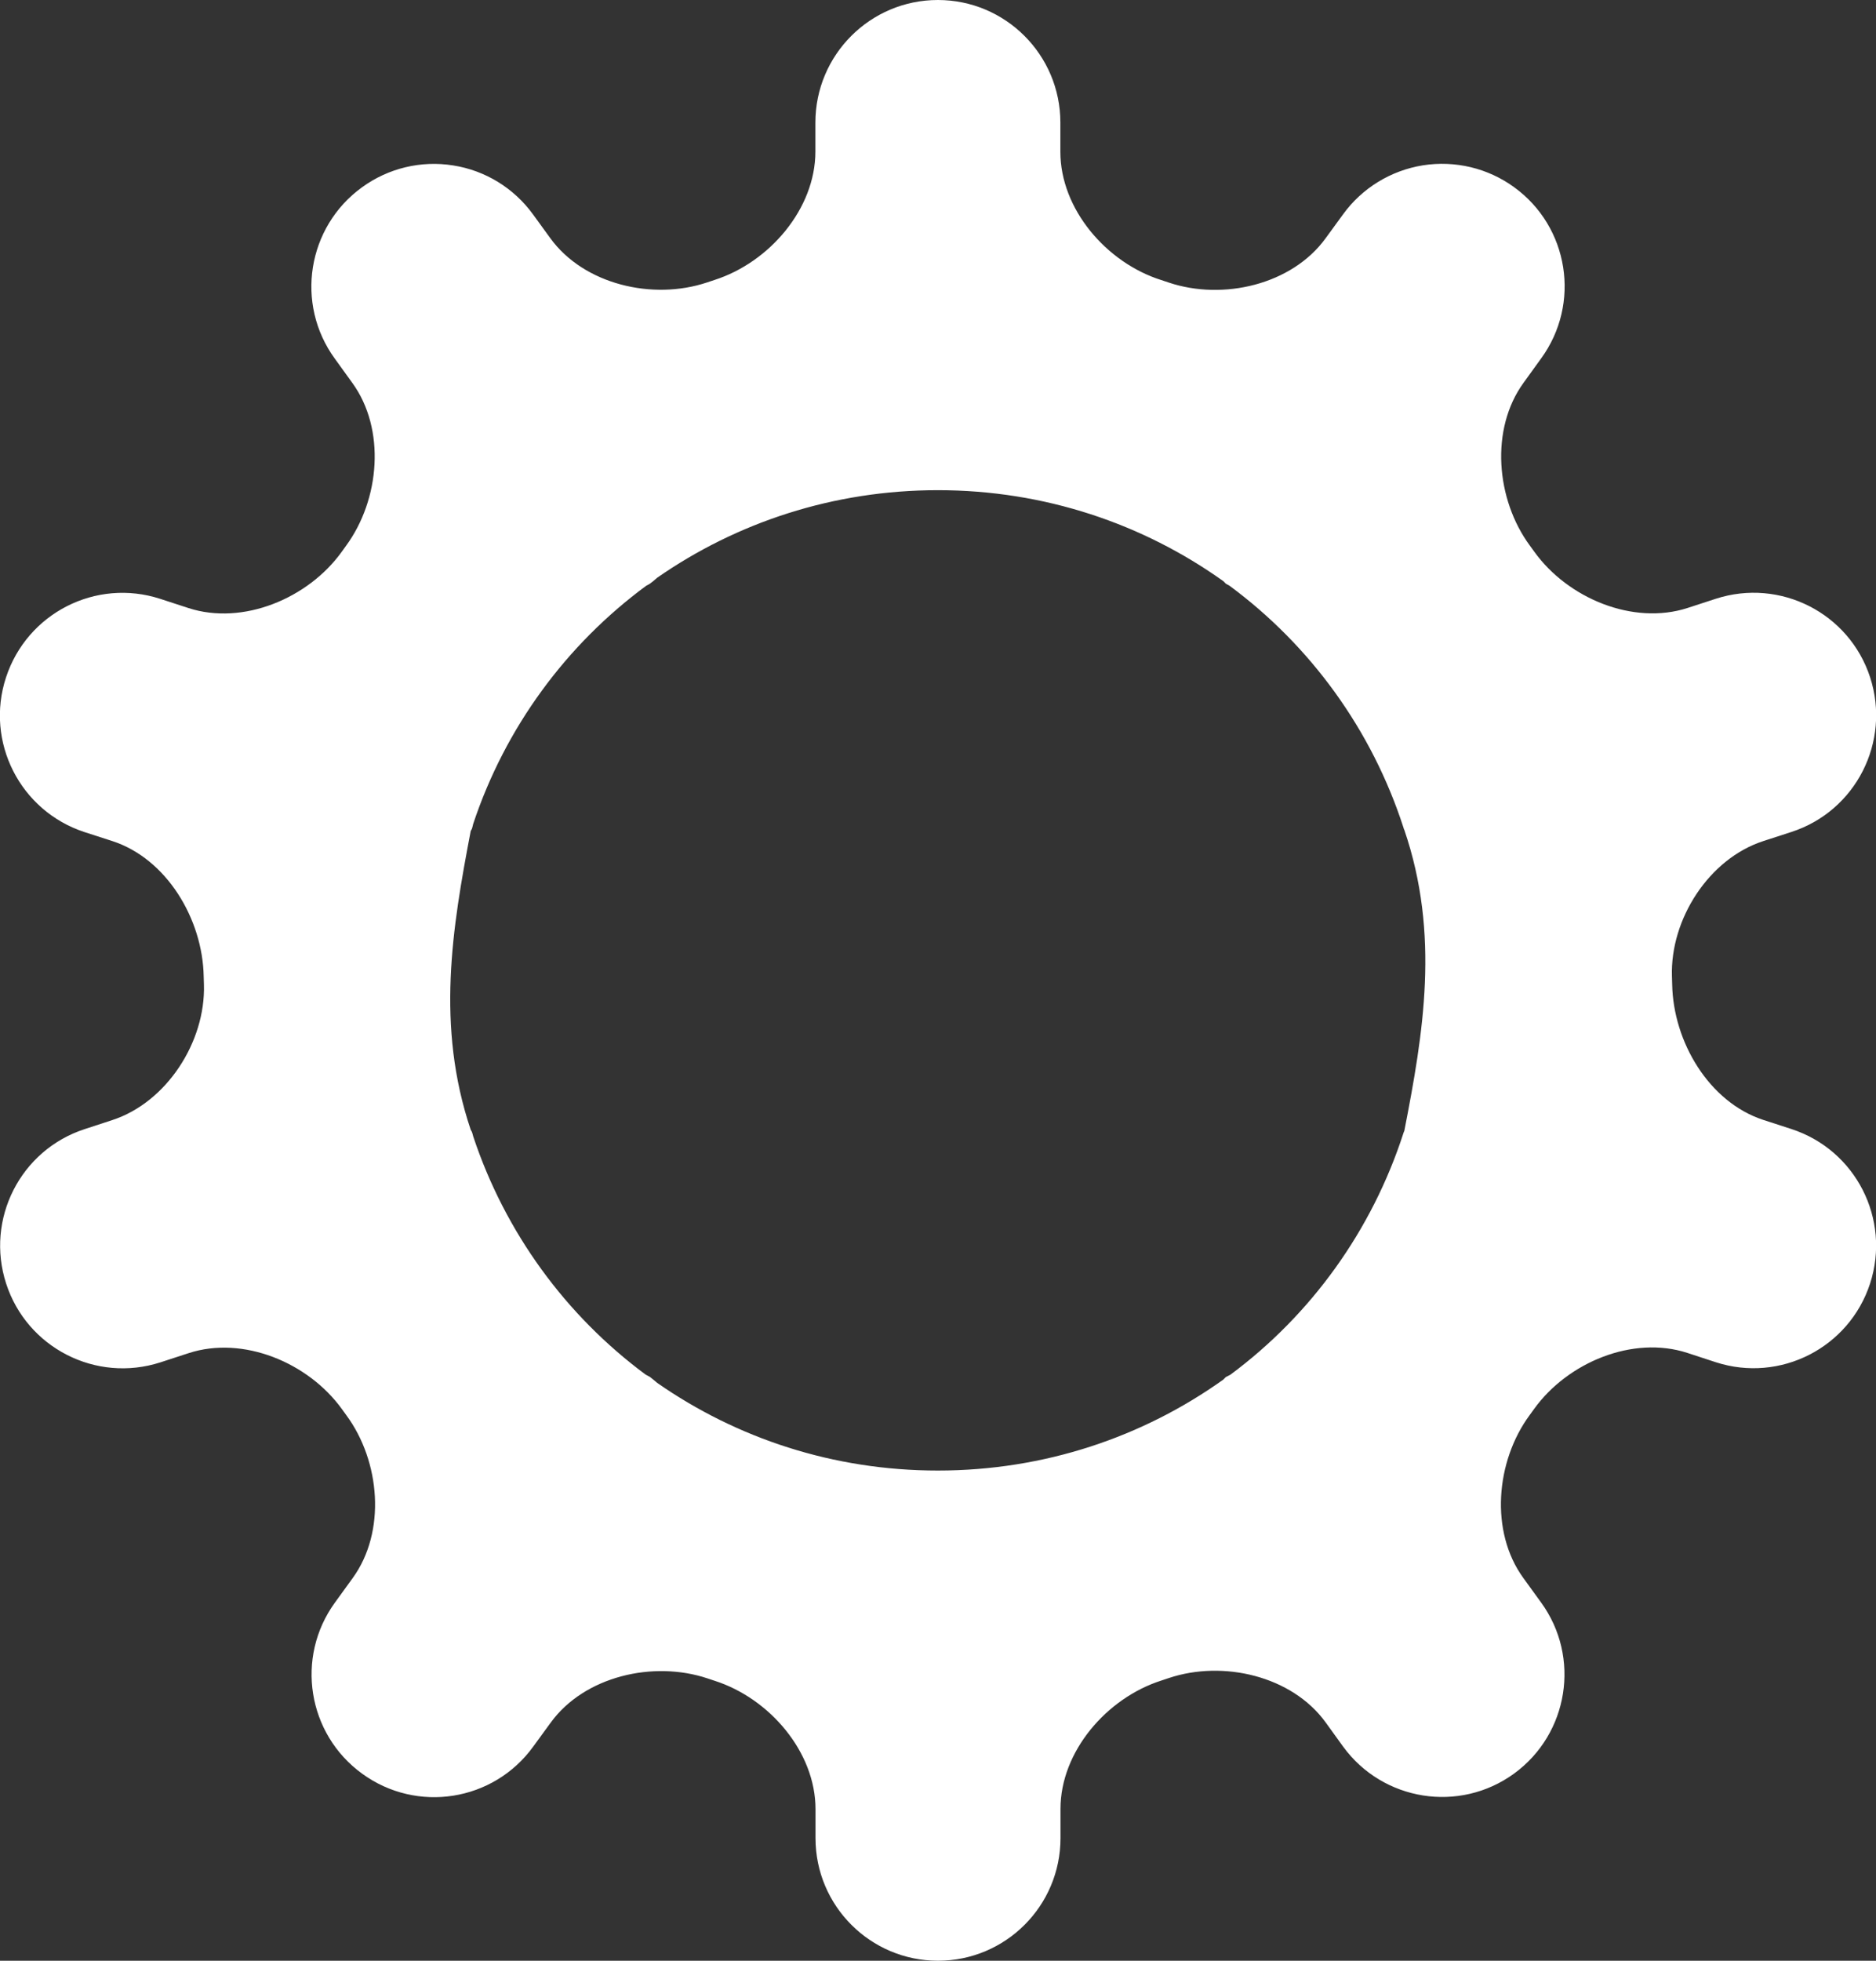 <?xml version="1.0" encoding="UTF-8" standalone="no"?>
<svg
   version="1.1"
   width="15.316"
   height="16"
   id="svg7384"
   inkscape:version="1.4 (e7c3feb100, 2024-10-09)"
   sodipodi:docname="misc.svg"
   viewBox="0 0 15.316 16"
   xmlns:inkscape="http://www.inkscape.org/namespaces/inkscape"
   xmlns:sodipodi="http://sodipodi.sourceforge.net/DTD/sodipodi-0.dtd"
   xmlns="http://www.w3.org/2000/svg"
   xmlns:svg="http://www.w3.org/2000/svg"
   xmlns:rdf="http://www.w3.org/1999/02/22-rdf-syntax-ns#"
   xmlns:cc="http://creativecommons.org/ns#"
   xmlns:dc="http://purl.org/dc/elements/1.1/">
  <rect x="0" y="0" width="15.316" height="16" fill="#333333" stroke="none"/>
  <sodipodi:namedview
     pagecolor="#f4f5f6"
     bordercolor="#dfdfdf"
     borderopacity="1"
     objecttolerance="10"
     gridtolerance="10"
     guidetolerance="10"
     inkscape:pageopacity="1"
     inkscape:pageshadow="2"
     inkscape:window-width="2560"
     inkscape:window-height="1371"
     id="namedview88"
     showgrid="false"
     inkscape:zoom="1"
     inkscape:cx="644.5"
     inkscape:cy="486"
     inkscape:window-x="20"
     inkscape:window-y="20"
     inkscape:window-maximized="0"
     inkscape:current-layer="layer17"
     showborder="true"
     inkscape:snap-nodes="true"
     inkscape:snap-bbox="true"
     inkscape:bbox-paths="true"
     showguides="true"
     inkscape:guide-bbox="true"
     inkscape:snap-to-guides="true"
     inkscape:snap-grids="true"
     inkscape:snap-global="true"
     inkscape:object-nodes="true"
     inkscape:snap-bbox-midpoints="false"
     inkscape:object-paths="true"
     inkscape:snap-others="true"
     inkscape:bbox-nodes="true"
     inkscape:snap-bbox-edge-midpoints="true"
     inkscape:measure-start="56,310.597"
     inkscape:measure-end="0,0"
     inkscape:document-rotation="0"
     inkscape:snap-intersection-paths="true"
     inkscape:pagecheckerboard="false"
     inkscape:snap-smooth-nodes="true"
     inkscape:snap-midpoints="true"
     inkscape:snap-page="true"
     inkscape:snap-object-midpoints="true"
     inkscape:snap-center="true"
     inkscape:snap-text-baseline="true"
     inkscape:showpageshadow="false"
     inkscape:deskcolor="#f4f5f6"
     inkscape:antialias-rendering="true"
     borderlayer="true">
    <inkscape:grid
       type="xygrid"
       id="grid4866"
       empspacing="4"
       visible="false"
       enabled="true"
       snapvisiblegridlinesonly="true"
       spacingx="1px"
       spacingy="1px"
       color="#8e8eb0"
       opacity="0.294"
       empcolor="#3f3fff"
       empopacity="0.459"
       originx="0"
       originy="0"
       units="px" />
    <inkscape:grid
       type="xygrid"
       id="grid25939"
       empspacing="4"
       spacingy="0.5"
       spacingx="0.5"
       dotted="false"
       originx="0"
       originy="0"
       units="px"
       visible="false" />
  </sodipodi:namedview>
  <title
     id="title9167">Gnome Symbolic Icon Theme</title>
  <defs
     id="defs7386">
    <inkscape:path-effect
       effect="fillet_chamfer"
       id="path-effect28356-3"
       is_visible="true"
       lpeversion="1"
       satellites_param="F,0,0,1,0,0,0,1 @ F,0,0,1,0,0,0,1 @ F,0,1,1,0,0.847,0,1 @ F,0,1,1,0,0.847,0,1 @ F,0,0,1,0,0,0,1 @ F,0,0,1,0,0,0,1 @ F,0,0,1,0,0,0,1 @ F,0,0,1,0,0,0,1 @ F,0,1,1,0,0.847,0,1 @ F,0,1,1,0,0.847,0,1 @ F,0,0,1,0,0,0,1 @ F,0,0,1,0,0,0,1 @ F,0,0,1,0,0,0,1 @ F,0,1,1,0,0.847,0,1 @ F,0,1,1,0,0.847,0,1 @ F,0,0,1,0,0,0,1 @ F,0,0,1,0,0,0,1 @ F,0,0,1,0,0,0,1 @ F,0,1,1,0,0.847,0,1 @ F,0,1,1,0,0.847,0,1 @ F,0,0,1,0,0,0,1 @ F,0,0,1,0,0,0,1 @ F,0,0,1,0,0,0,1 @ F,0,1,1,0,0.847,0,1 @ F,0,1,1,0,0.847,0,1 @ F,0,0,1,0,0,0,1 @ F,0,0,1,0,0,0,1 @ F,0,0,1,0,0,0,1 @ F,0,1,1,0,0.847,0,1 @ F,0,1,1,0,0.847,0,1 @ F,0,0,1,0,0,0,1 @ F,0,0,1,0,0,0,1 @ F,0,0,1,0,0,0,1 @ F,0,1,1,0,0.847,0,1 @ F,0,1,1,0,0.847,0,1 @ F,0,0,1,0,0,0,1 @ F,0,0,1,0,0,0,1 @ F,0,0,1,0,0,0,1 @ F,0,1,1,0,0.847,0,1 @ F,0,1,1,0,0.847,0,1 @ F,0,0,1,0,0,0,1 @ F,0,0,1,0,0,0,1 @ F,0,0,1,0,0,0,1 @ F,0,0,1,0,0.847,0,1 @ F,0,1,1,0,0.847,0,1 @ F,0,0,1,0,0,0,1 @ F,0,0,1,0,0,0,1 @ F,0,0,1,0,0,0,1 @ F,0,0,1,0,0,0,1 @ F,0,1,1,0,0.847,0,1 @ F,0,1,1,0,0.847,0,1 @ F,0,0,1,0,0,0,1 | F,0,0,1,0,0,0,1 @ F,0,0,1,0,0,0,1 @ F,0,0,1,0,0,0,1 @ F,0,0,1,0,0,0,1 @ F,0,0,1,0,0,0,1 @ F,0,0,1,0,0,0,1 @ F,0,0,1,0,0,0,1 @ F,0,0,1,0,0,0,1 @ F,0,0,1,0,0,0,1 @ F,0,0,1,0,0,0,1 @ F,0,0,1,0,0,0,1 @ F,0,0,1,0,0,0,1 @ F,0,0,1,0,0,0,1 @ F,0,0,1,0,0,0,1 @ F,0,0,1,0,0,0,1 @ F,0,0,1,0,0,0,1 @ F,0,0,1,0,0,0,1 @ F,0,0,1,0,0,0,1 @ F,0,0,1,0,0,0,1 @ F,0,0,1,0,0,0,1 @ F,0,0,1,0,0,0,1 @ F,0,0,1,0,0,0,1 @ F,0,0,1,0,0,0,1 @ F,0,0,1,0,0,0,1 @ F,0,0,1,0,0,0,1 @ F,0,0,1,0,0,0,1"
       unit="px"
       method="auto"
       mode="F"
       radius="0"
       chamfer_steps="1"
       flexible="false"
       use_knot_distance="true"
       apply_no_radius="true"
       apply_with_radius="true"
       only_selected="false"
       hide_knots="false"
       nodesatellites_param="F,0,0,1,0,0,0,1 @ F,0,0,1,0,0,0,1 @ F,0,1,1,0,0.847,0,1 @ F,0,1,1,0,0.847,0,1 @ F,0,0,1,0,0,0,1 @ F,0,0,1,0,0,0,1 @ F,0,0,1,0,0,0,1 @ F,0,0,1,0,0,0,1 @ F,0,1,1,0,0.847,0,1 @ F,0,1,1,0,0.847,0,1 @ F,0,0,1,0,0,0,1 @ F,0,0,1,0,0,0,1 @ F,0,0,1,0,0,0,1 @ F,0,1,1,0,0.847,0,1 @ F,0,1,1,0,0.847,0,1 @ F,0,0,1,0,0,0,1 @ F,0,0,1,0,0,0,1 @ F,0,0,1,0,0,0,1 @ F,0,1,1,0,0.847,0,1 @ F,0,1,1,0,0.847,0,1 @ F,0,0,1,0,0,0,1 @ F,0,0,1,0,0,0,1 @ F,0,0,1,0,0,0,1 @ F,0,1,1,0,0.847,0,1 @ F,0,1,1,0,0.847,0,1 @ F,0,0,1,0,0,0,1 @ F,0,0,1,0,0,0,1 @ F,0,0,1,0,0,0,1 @ F,0,1,1,0,0.847,0,1 @ F,0,1,1,0,0.847,0,1 @ F,0,0,1,0,0,0,1 @ F,0,0,1,0,0,0,1 @ F,0,0,1,0,0,0,1 @ F,0,1,1,0,0.847,0,1 @ F,0,1,1,0,0.847,0,1 @ F,0,0,1,0,0,0,1 @ F,0,0,1,0,0,0,1 @ F,0,0,1,0,0,0,1 @ F,0,1,1,0,0.847,0,1 @ F,0,1,1,0,0.847,0,1 @ F,0,0,1,0,0,0,1 @ F,0,0,1,0,0,0,1 @ F,0,0,1,0,0,0,1 @ F,0,0,1,0,0.847,0,1 @ F,0,1,1,0,0.847,0,1 @ F,0,0,1,0,0,0,1 @ F,0,0,1,0,0,0,1 @ F,0,0,1,0,0,0,1 @ F,0,0,1,0,0,0,1 @ F,0,1,1,0,0.847,0,1 @ F,0,1,1,0,0.847,0,1 @ F,0,0,1,0,0,0,1 | F,0,0,1,0,0,0,1 @ F,0,0,1,0,0,0,1 @ F,0,0,1,0,0,0,1 @ F,0,0,1,0,0,0,1 @ F,0,0,1,0,0,0,1 @ F,0,0,1,0,0,0,1 @ F,0,0,1,0,0,0,1 @ F,0,0,1,0,0,0,1 @ F,0,0,1,0,0,0,1 @ F,0,0,1,0,0,0,1 @ F,0,0,1,0,0,0,1 @ F,0,0,1,0,0,0,1 @ F,0,0,1,0,0,0,1 @ F,0,0,1,0,0,0,1 @ F,0,0,1,0,0,0,1 @ F,0,0,1,0,0,0,1 @ F,0,0,1,0,0,0,1 @ F,0,0,1,0,0,0,1 @ F,0,0,1,0,0,0,1 @ F,0,0,1,0,0,0,1 @ F,0,0,1,0,0,0,1 @ F,0,0,1,0,0,0,1 @ F,0,0,1,0,0,0,1 @ F,0,0,1,0,0,0,1 @ F,0,0,1,0,0,0,1 @ F,0,0,1,0,0,0,1" />
  </defs>
  <g
     inkscape:groupmode="layer"
     id="layer2"
     inkscape:label="categories"
     transform="translate(-780.343,-660)">
    <g
       id="g28352-6"
       inkscape:label="emblem system gear cog machine settings preferences options"
       transform="translate(338,258)">
      <title
         id="title28346-7">applications-system</title>
      <rect
         id="rect28348-5"
         width="16"
         height="16"
         x="442"
         y="402"
         style="fill:none" />
      <path
         id="path28350-3"
         style="color:#000000;fill:#ffffff;fill-opacity:1;stroke-linecap:round;stroke-linejoin:round;-inkscape-stroke:none"
         d="m 588,728 c -0.552,0 -1,0.448 -1,1 v 0.237 c 0,0.468 -0.377,0.904 -0.822,1.047 -0.021,0.007 -0.042,0.014 -0.063,0.021 -0.443,0.148 -1.004,0.017 -1.279,-0.361 L 584.695,729.75 c -0.156,-0.215 -0.39,-0.359 -0.652,-0.4 -0.262,-0.042 -0.529,0.022 -0.744,0.178 -0.448,0.324 -0.548,0.951 -0.223,1.398 l 0.143,0.198 c 0.275,0.378 0.226,0.953 -0.051,1.33 -0.012,0.017 -0.024,0.033 -0.036,0.05 -0.273,0.379 -0.806,0.602 -1.25,0.458 l -0.23,-0.075 c -0.525,-0.171 -1.088,0.116 -1.26,0.641 -0.172,0.525 0.115,1.09 0.641,1.262 l 0.226,0.073 c 0.445,0.144 0.738,0.637 0.747,1.104 4.3e-4,0.023 9.9e-4,0.045 0.002,0.068 0.014,0.466 -0.304,0.96 -0.748,1.105 l -0.226,0.074 c -0.525,0.171 -0.811,0.735 -0.641,1.26 0.17,0.525 0.734,0.813 1.26,0.643 l 0.23,-0.075 c 0.445,-0.145 0.977,0.077 1.251,0.456 0.012,0.017 0.025,0.034 0.037,0.051 0.277,0.376 0.326,0.951 0.051,1.329 l -0.145,0.2 c -0.324,0.447 -0.224,1.072 0.223,1.396 0.447,0.325 1.072,0.226 1.396,-0.221 l 0.143,-0.196 c 0.275,-0.378 0.836,-0.509 1.28,-0.361 0.02,0.007 0.04,0.013 0.06,0.02 0.445,0.143 0.822,0.579 0.822,1.047 V 743 c 0,0.552 0.448,1 1,1 0.552,0 1,-0.448 1,-1 v -0.239 c 0,-0.468 0.377,-0.904 0.822,-1.047 0.021,-0.007 0.042,-0.014 0.063,-0.021 0.443,-0.148 1.004,-0.017 1.279,0.361 l 0.143,0.198 c 0.325,0.446 0.95,0.545 1.396,0.221 0.446,-0.325 0.545,-0.95 0.221,-1.396 l -0.145,-0.2 c -0.275,-0.378 -0.226,-0.953 0.051,-1.329 0.013,-0.017 0.025,-0.034 0.037,-0.051 0.273,-0.379 0.806,-0.602 1.251,-0.457 l 0.232,0.076 c 0.525,0.17 1.089,-0.117 1.26,-0.643 0.17,-0.525 -0.117,-1.089 -0.643,-1.26 l -0.228,-0.074 c -0.445,-0.145 -0.736,-0.638 -0.745,-1.105 -4.4e-4,-0.023 -0.001,-0.045 -0.002,-0.068 -0.014,-0.466 0.302,-0.959 0.747,-1.103 l 0.228,-0.074 c 0.526,-0.17 0.814,-0.736 0.643,-1.262 -0.171,-0.525 -0.735,-0.811 -1.26,-0.641 l -0.23,0.075 c -0.445,0.144 -0.978,-0.079 -1.251,-0.458 -0.012,-0.017 -0.025,-0.034 -0.037,-0.051 -0.277,-0.376 -0.326,-0.951 -0.051,-1.329 l 0.143,-0.198 c 0.326,-0.447 0.227,-1.074 -0.221,-1.398 -0.215,-0.156 -0.482,-0.219 -0.744,-0.178 -0.262,0.042 -0.497,0.186 -0.652,0.4 l -0.143,0.196 c -0.275,0.378 -0.836,0.509 -1.279,0.361 -0.021,-0.007 -0.042,-0.014 -0.063,-0.021 C 589.377,730.144 589,729.707 589,729.239 V 729 c 0,-0.552 -0.448,-1 -1,-1 z m 0,4 c 0.872,0 1.675,0.275 2.33,0.742 0.007,0.007 0.014,0.014 0.021,0.021 0.01,0.005 0.019,0.011 0.029,0.016 0.661,0.488 1.163,1.176 1.422,1.977 6.4e-4,0.003 0.001,0.005 0.002,0.008 10e-4,0.003 0.003,0.005 0.004,0.008 0.292,0.854 0.156,1.658 0,2.457 -10e-4,0.003 -0.003,0.005 -0.004,0.008 -6.6e-4,0.002 -10e-4,0.004 -0.002,0.006 -0.258,0.799 -0.756,1.487 -1.414,1.975 -0.013,0.006 -0.025,0.013 -0.037,0.019 -0.007,0.007 -0.014,0.014 -0.021,0.021 C 589.675,739.725 588.872,740 588,740 c -0.855,0 -1.643,-0.264 -2.291,-0.715 -0.019,-0.017 -0.04,-0.033 -0.06,-0.049 -0.012,-0.007 -0.023,-0.013 -0.035,-0.019 -0.651,-0.482 -1.147,-1.159 -1.408,-1.945 -0.003,-0.012 -0.006,-0.024 -0.01,-0.035 -0.003,-0.006 -0.006,-0.012 -0.01,-0.018 -0.285,-0.846 -0.151,-1.646 0,-2.438 0.003,-0.006 0.007,-0.012 0.01,-0.018 0.004,-0.013 0.007,-0.026 0.01,-0.039 0.262,-0.788 0.761,-1.464 1.414,-1.945 0.01,-0.005 0.02,-0.01 0.029,-0.016 0.021,-0.015 0.041,-0.032 0.06,-0.049 C 586.357,732.264 587.145,732 588,732 Z"
         transform="translate(-138,-326)"
         inkscape:path-effect="#path-effect28356-3"
         inkscape:original-d="m 588,728 c -0.55228,0 -1,0.44772 -1,1 v 1.08398 c -0.58882,0.0996 -1.14789,0.28601 -1.66602,0.54493 L 584.69531,729.75 c -0.15574,-0.21469 -0.3904,-0.35872 -0.65234,-0.40039 -0.2618,-0.0417 -0.52946,0.0222 -0.74414,0.17773 -0.44832,0.32427 -0.5481,0.95097 -0.22266,1.39844 l 0.64063,0.88281 c -0.40837,0.41718 -0.7553,0.8933 -1.0293,1.41407 l -1.03516,-0.33594 c -0.52475,-0.17058 -1.08849,0.1161 -1.25976,0.64062 -0.17186,0.52534 0.11508,1.09047 0.64062,1.26172 l 1.03125,0.33399 c -0.10765,0.60282 -0.0452,1.1917 0,1.7539 l -1.03125,0.33594 c -0.52453,0.17127 -0.81121,0.73502 -0.64062,1.25977 0.17044,0.5253 0.73445,0.81299 1.25976,0.64257 l 1.03516,-0.33789 c 0.27412,0.52075 0.62276,0.99695 1.03125,1.41407 l -0.64258,0.88476 c -0.32411,0.44712 -0.22443,1.07233 0.22266,1.39649 0.44661,0.32452 1.07171,0.22572 1.39648,-0.22071 l 0.64063,-0.88086 c 0.51766,0.2585 1.07586,0.44344 1.66406,0.54297 V 743 c 0,0.55228 0.44772,1 1,1 0.55228,0 1,-0.44772 1,-1 v -1.08594 c 0.58855,-0.0998 1.14814,-0.28598 1.66602,-0.54492 l 0.64062,0.88281 c 0.32477,0.44643 0.94987,0.54523 1.39648,0.22071 0.44644,-0.32477 0.54523,-0.94987 0.22071,-1.39649 l -0.64258,-0.88476 c 0.40849,-0.41712 0.75713,-0.89332 1.03125,-1.41407 l 1.03711,0.33789 c 0.52532,0.17042 1.08933,-0.11726 1.25977,-0.64257 0.17042,-0.52532 -0.11727,-1.08933 -0.64258,-1.25977 l -1.03321,-0.33594 c 0.1101,-0.60323 0.0466,-1.19052 0,-1.7539 l 1.03321,-0.33399 c 0.52633,-0.17042 0.81427,-0.73581 0.64258,-1.26172 -0.17127,-0.52453 -0.73502,-0.81121 -1.25977,-0.64062 l -1.03516,0.33594 c -0.27405,-0.52108 -0.62268,-0.99668 -1.03125,-1.41407 l 0.64063,-0.88281 c 0.32585,-0.44696 0.22696,-1.07356 -0.22071,-1.39844 -0.21468,-0.15554 -0.48234,-0.21947 -0.74414,-0.17773 -0.26194,0.0417 -0.4966,0.1857 -0.65234,0.40039 l -0.64062,0.88086 C 590.14821,730.37195 589.58846,730.18574 589,730.08594 V 729 c 0,-0.55228 -0.44772,-1 -1,-1 z m 0,4 c 0.87189,0 1.6753,0.27475 2.33008,0.74219 0.007,0.007 0.0142,0.0144 0.0215,0.0215 0.01,0.005 0.0195,0.0106 0.0293,0.0156 0.66116,0.48795 1.1627,1.17563 1.42187,1.97656 6.4e-4,0.003 0.001,0.005 0.002,0.008 10e-4,0.003 0.003,0.005 0.004,0.008 0.29242,0.85398 0.15634,1.65783 0,2.45704 -10e-4,0.003 -0.003,0.005 -0.004,0.008 -6.6e-4,0.002 -10e-4,0.004 -0.002,0.006 -0.25814,0.79867 -0.75597,1.4867 -1.41406,1.97461 -0.0125,0.006 -0.0249,0.0128 -0.0371,0.0195 -0.007,0.007 -0.0144,0.0142 -0.0215,0.0215 C 589.6753,739.72525 588.87189,740 588,740 c -0.85464,0 -1.64345,-0.26418 -2.29102,-0.71484 -0.0195,-0.0171 -0.0397,-0.0333 -0.0605,-0.0488 -0.0116,-0.007 -0.0233,-0.0133 -0.0352,-0.0195 -0.65061,-0.48196 -1.14718,-1.15872 -1.4082,-1.94532 -0.003,-0.0118 -0.006,-0.0235 -0.01,-0.0352 -0.003,-0.006 -0.006,-0.0118 -0.01,-0.0176 -0.28497,-0.84619 -0.15133,-1.64588 0,-2.4375 0.003,-0.006 0.007,-0.0117 0.01,-0.0176 0.004,-0.013 0.007,-0.026 0.01,-0.0391 0.26203,-0.7877 0.76143,-1.46365 1.41406,-1.94531 0.01,-0.005 0.0196,-0.0103 0.0293,-0.0156 0.0208,-0.0155 0.041,-0.0318 0.0605,-0.0488 C 586.35655,732.26418 587.14536,732 588,732 Z"
         sodipodi:nodetypes="sscccsccccccccccccccccsccsssccccccccsccccscccccscccssscccsccccccccsccccccccccccs" />
    </g>
  </g>
</svg>
